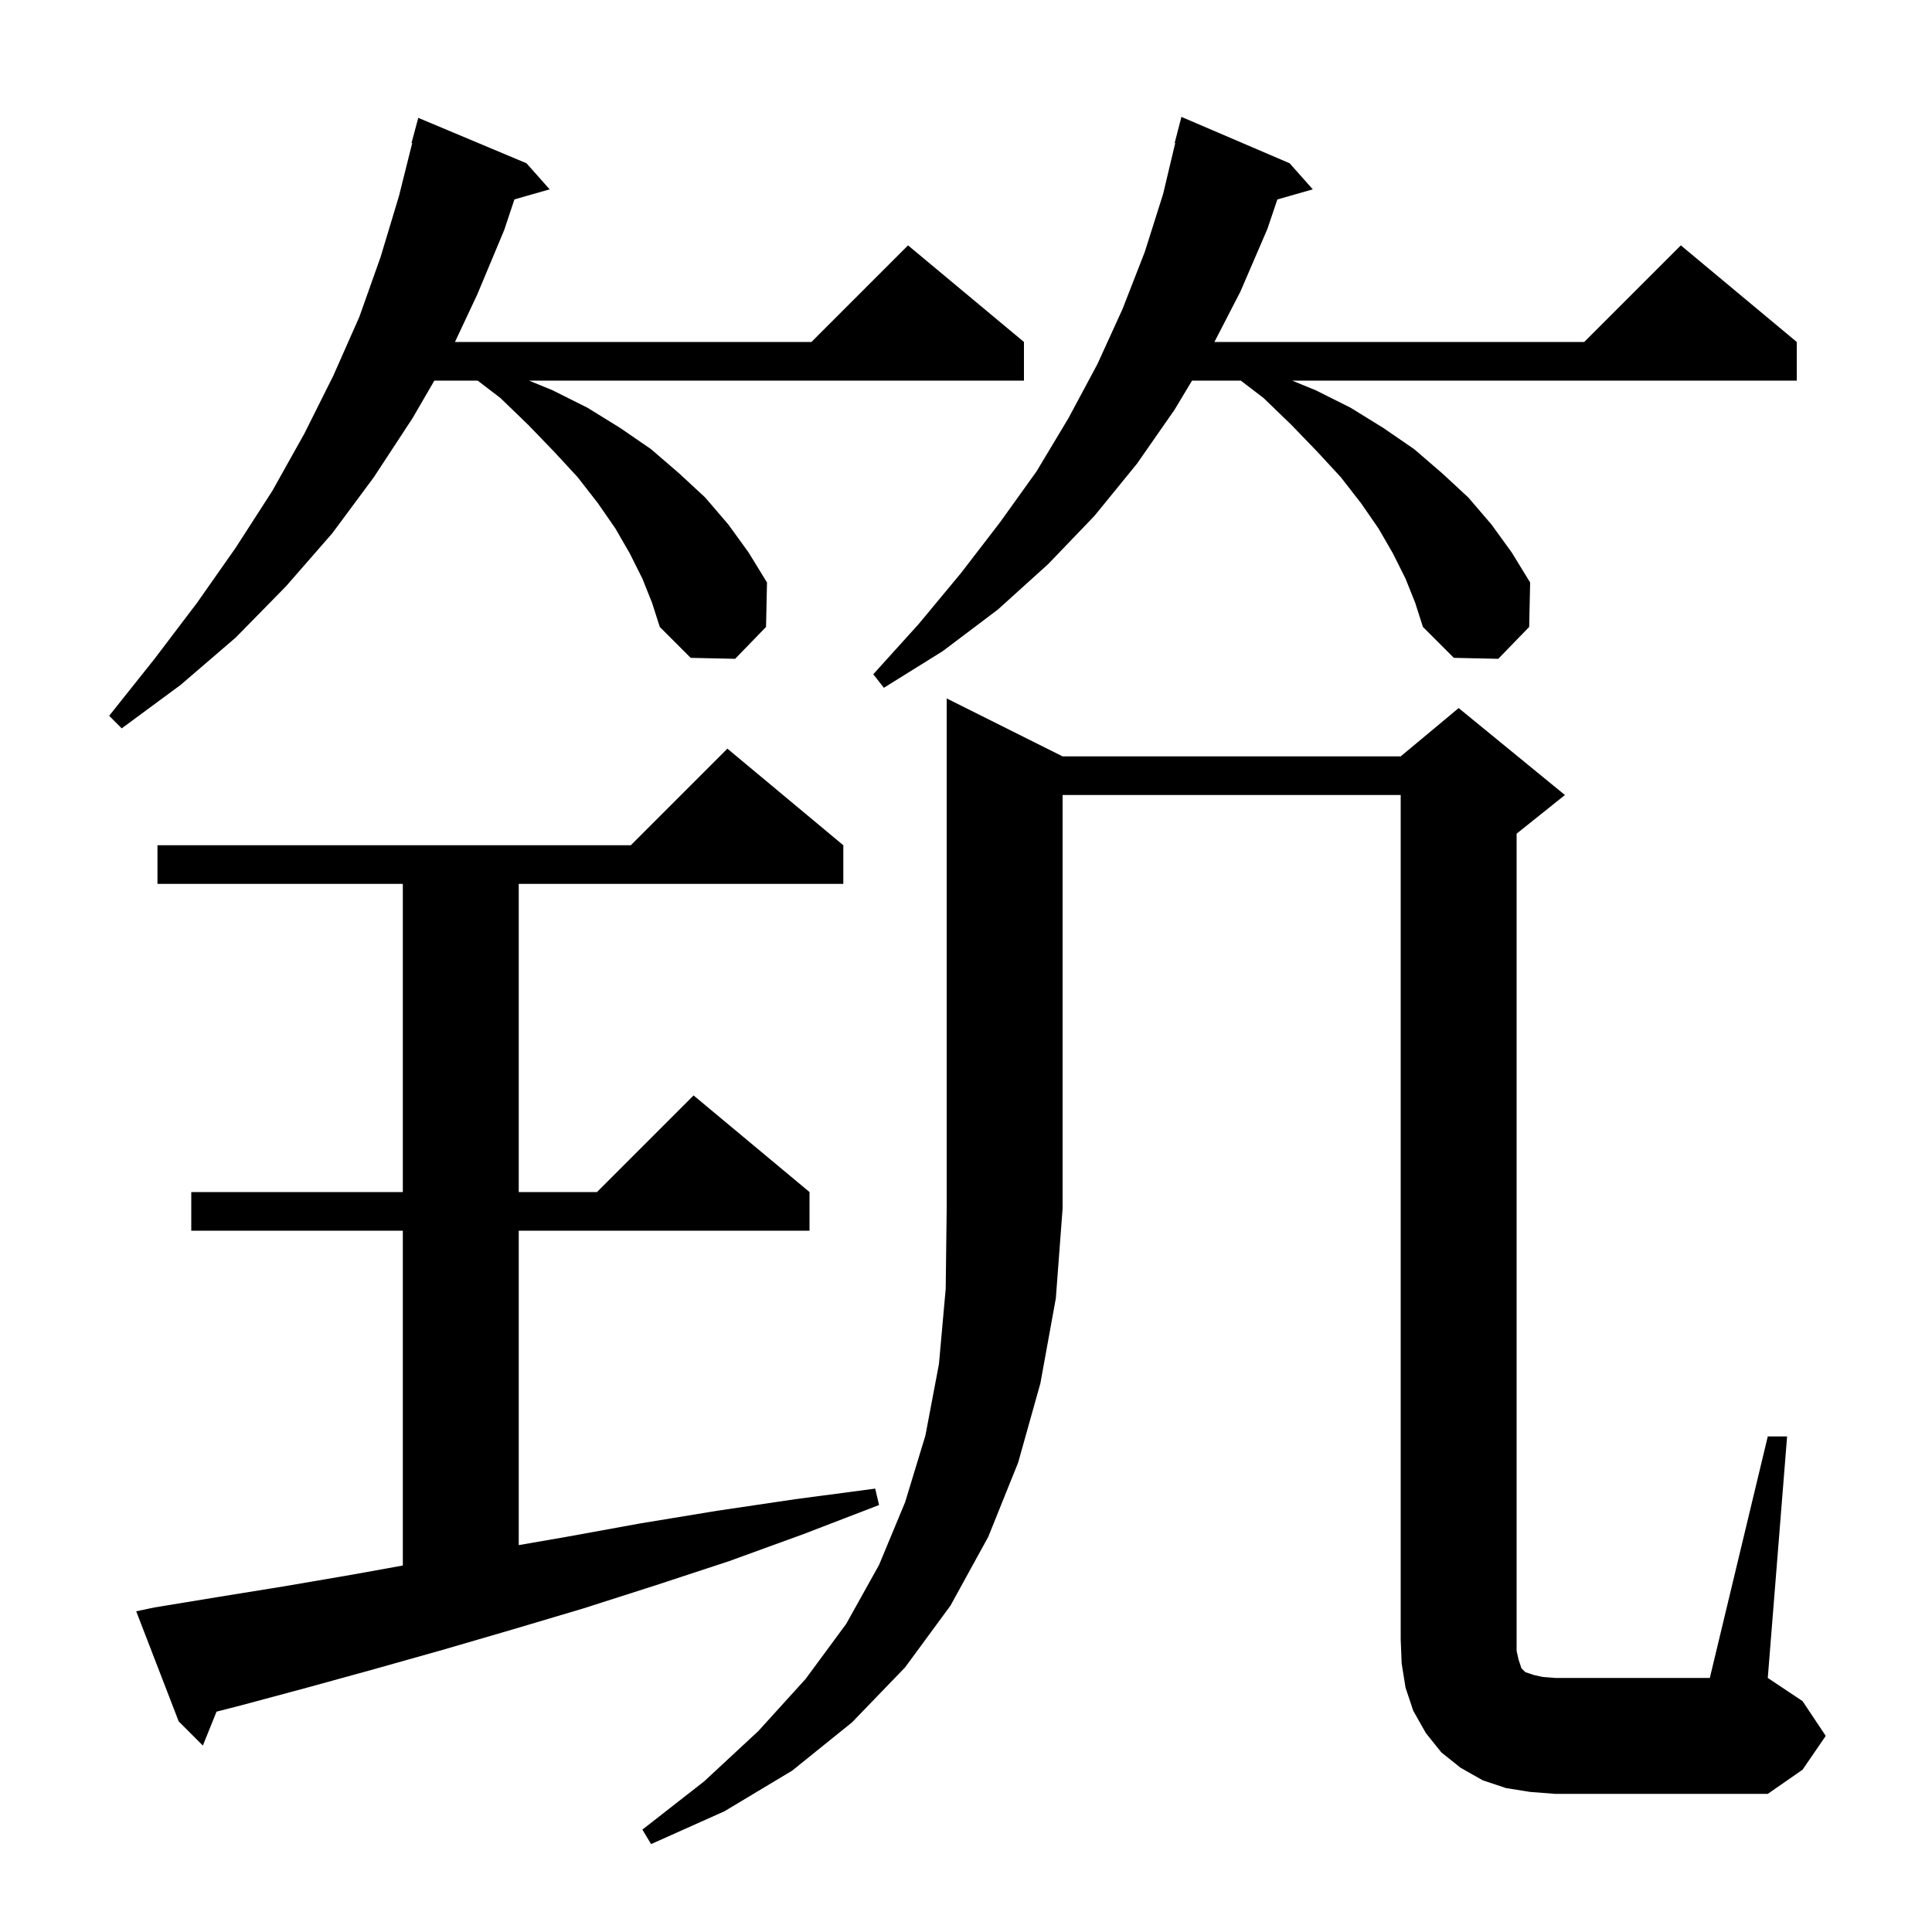 <svg xmlns="http://www.w3.org/2000/svg" xmlns:xlink="http://www.w3.org/1999/xlink" version="1.1" baseProfile="full" viewBox="0 0 200 200" width="200" height="200"><g fill="currentColor"><path d="M 110.0 78.3 L 145.0 78.3 L 151.0 73.3 L 162.0 82.3 L 157.0 86.3 L 157.0 170.9 L 157.2 171.8 L 157.5 172.7 L 157.9 173.1 L 158.8 173.4 L 159.7 173.6 L 161.0 173.7 L 177.0 173.7 L 183.0 148.7 L 185.0 148.7 L 183.0 173.7 L 186.6 176.1 L 189.0 179.7 L 186.6 183.2 L 183.0 185.7 L 161.0 185.7 L 158.4 185.5 L 155.9 185.1 L 153.5 184.3 L 151.2 183.0 L 149.2 181.4 L 147.6 179.4 L 146.3 177.1 L 145.5 174.7 L 145.1 172.2 L 145.0 169.7 L 145.0 82.3 L 110.0 82.3 L 110.0 125.1 L 109.3 134.4 L 107.7 143.2 L 105.4 151.4 L 102.3 159.1 L 98.4 166.2 L 93.7 172.6 L 88.2 178.3 L 82.0 183.3 L 75.0 187.5 L 67.4 190.9 L 66.5 189.4 L 72.9 184.4 L 78.5 179.2 L 83.4 173.8 L 87.6 168.1 L 91.0 162.0 L 93.7 155.5 L 95.8 148.6 L 97.2 141.2 L 97.9 133.4 L 98.0 125.1 L 98.0 72.3 Z M 16.0 166.4 L 22.7 165.3 L 29.5 164.2 L 36.5 163.0 L 41.7 162.061 L 41.7 127.4 L 19.8 127.4 L 19.8 123.4 L 41.7 123.4 L 41.7 91.5 L 16.3 91.5 L 16.3 87.5 L 65.3 87.5 L 75.3 77.5 L 87.3 87.5 L 87.3 91.5 L 53.7 91.5 L 53.7 123.4 L 61.8 123.4 L 71.8 113.4 L 83.8 123.4 L 83.8 127.4 L 53.7 127.4 L 53.7 159.949 L 58.6 159.1 L 66.3 157.7 L 74.2 156.4 L 82.3 155.2 L 90.6 154.1 L 91.0 155.8 L 83.2 158.8 L 75.5 161.6 L 67.9 164.1 L 60.4 166.5 L 53.0 168.7 L 45.8 170.8 L 38.7 172.8 L 31.8 174.7 L 25.1 176.5 L 22.414 177.192 L 21.0 180.7 L 18.5 178.2 L 14.1 166.8 Z M 66.5 59.9 L 65.2 57.3 L 63.7 54.7 L 61.9 52.1 L 59.8 49.4 L 57.4 46.8 L 54.7 44.0 L 51.8 41.2 L 49.446 39.4 L 44.965 39.4 L 42.7 43.3 L 38.7 49.4 L 34.4 55.2 L 29.6 60.7 L 24.4 66.0 L 18.7 70.9 L 12.6 75.4 L 11.3 74.1 L 16.0 68.2 L 20.4 62.4 L 24.4 56.7 L 28.2 50.8 L 31.5 44.9 L 34.5 38.9 L 37.2 32.8 L 39.4 26.6 L 41.3 20.3 L 42.672 14.813 L 42.6 14.8 L 43.3 12.2 L 54.5 16.9 L 56.9 19.6 L 53.253 20.642 L 52.2 23.8 L 49.4 30.5 L 47.098 35.4 L 84.0 35.4 L 94.0 25.4 L 106.0 35.4 L 106.0 39.4 L 54.763 39.4 L 57.2 40.4 L 60.8 42.2 L 64.2 44.3 L 67.4 46.5 L 70.3 49.0 L 73.0 51.5 L 75.4 54.3 L 77.5 57.2 L 79.4 60.3 L 79.3 64.9 L 76.1 68.2 L 71.5 68.1 L 68.3 64.9 L 67.5 62.4 Z M 145.5 59.9 L 144.2 57.3 L 142.7 54.7 L 140.9 52.1 L 138.8 49.4 L 136.4 46.8 L 133.7 44.0 L 130.8 41.2 L 128.446 39.4 L 123.4 39.4 L 121.6 42.4 L 117.7 48.0 L 113.3 53.4 L 108.5 58.4 L 103.3 63.1 L 97.6 67.4 L 91.5 71.2 L 90.4 69.8 L 95.1 64.6 L 99.5 59.3 L 103.5 54.1 L 107.3 48.8 L 110.6 43.3 L 113.6 37.7 L 116.2 32.0 L 118.5 26.1 L 120.4 20.1 L 121.659 14.81 L 121.6 14.8 L 122.3 12.1 L 133.5 16.9 L 135.9 19.6 L 132.232 20.648 L 131.2 23.7 L 128.4 30.2 L 125.716 35.4 L 164.0 35.4 L 174.0 25.4 L 186.0 35.4 L 186.0 39.4 L 133.762 39.4 L 136.2 40.4 L 139.8 42.2 L 143.2 44.3 L 146.4 46.5 L 149.3 49.0 L 152.0 51.5 L 154.4 54.3 L 156.5 57.2 L 158.4 60.3 L 158.3 64.9 L 155.1 68.2 L 150.5 68.1 L 147.3 64.9 L 146.5 62.4 Z "/></g></svg>
